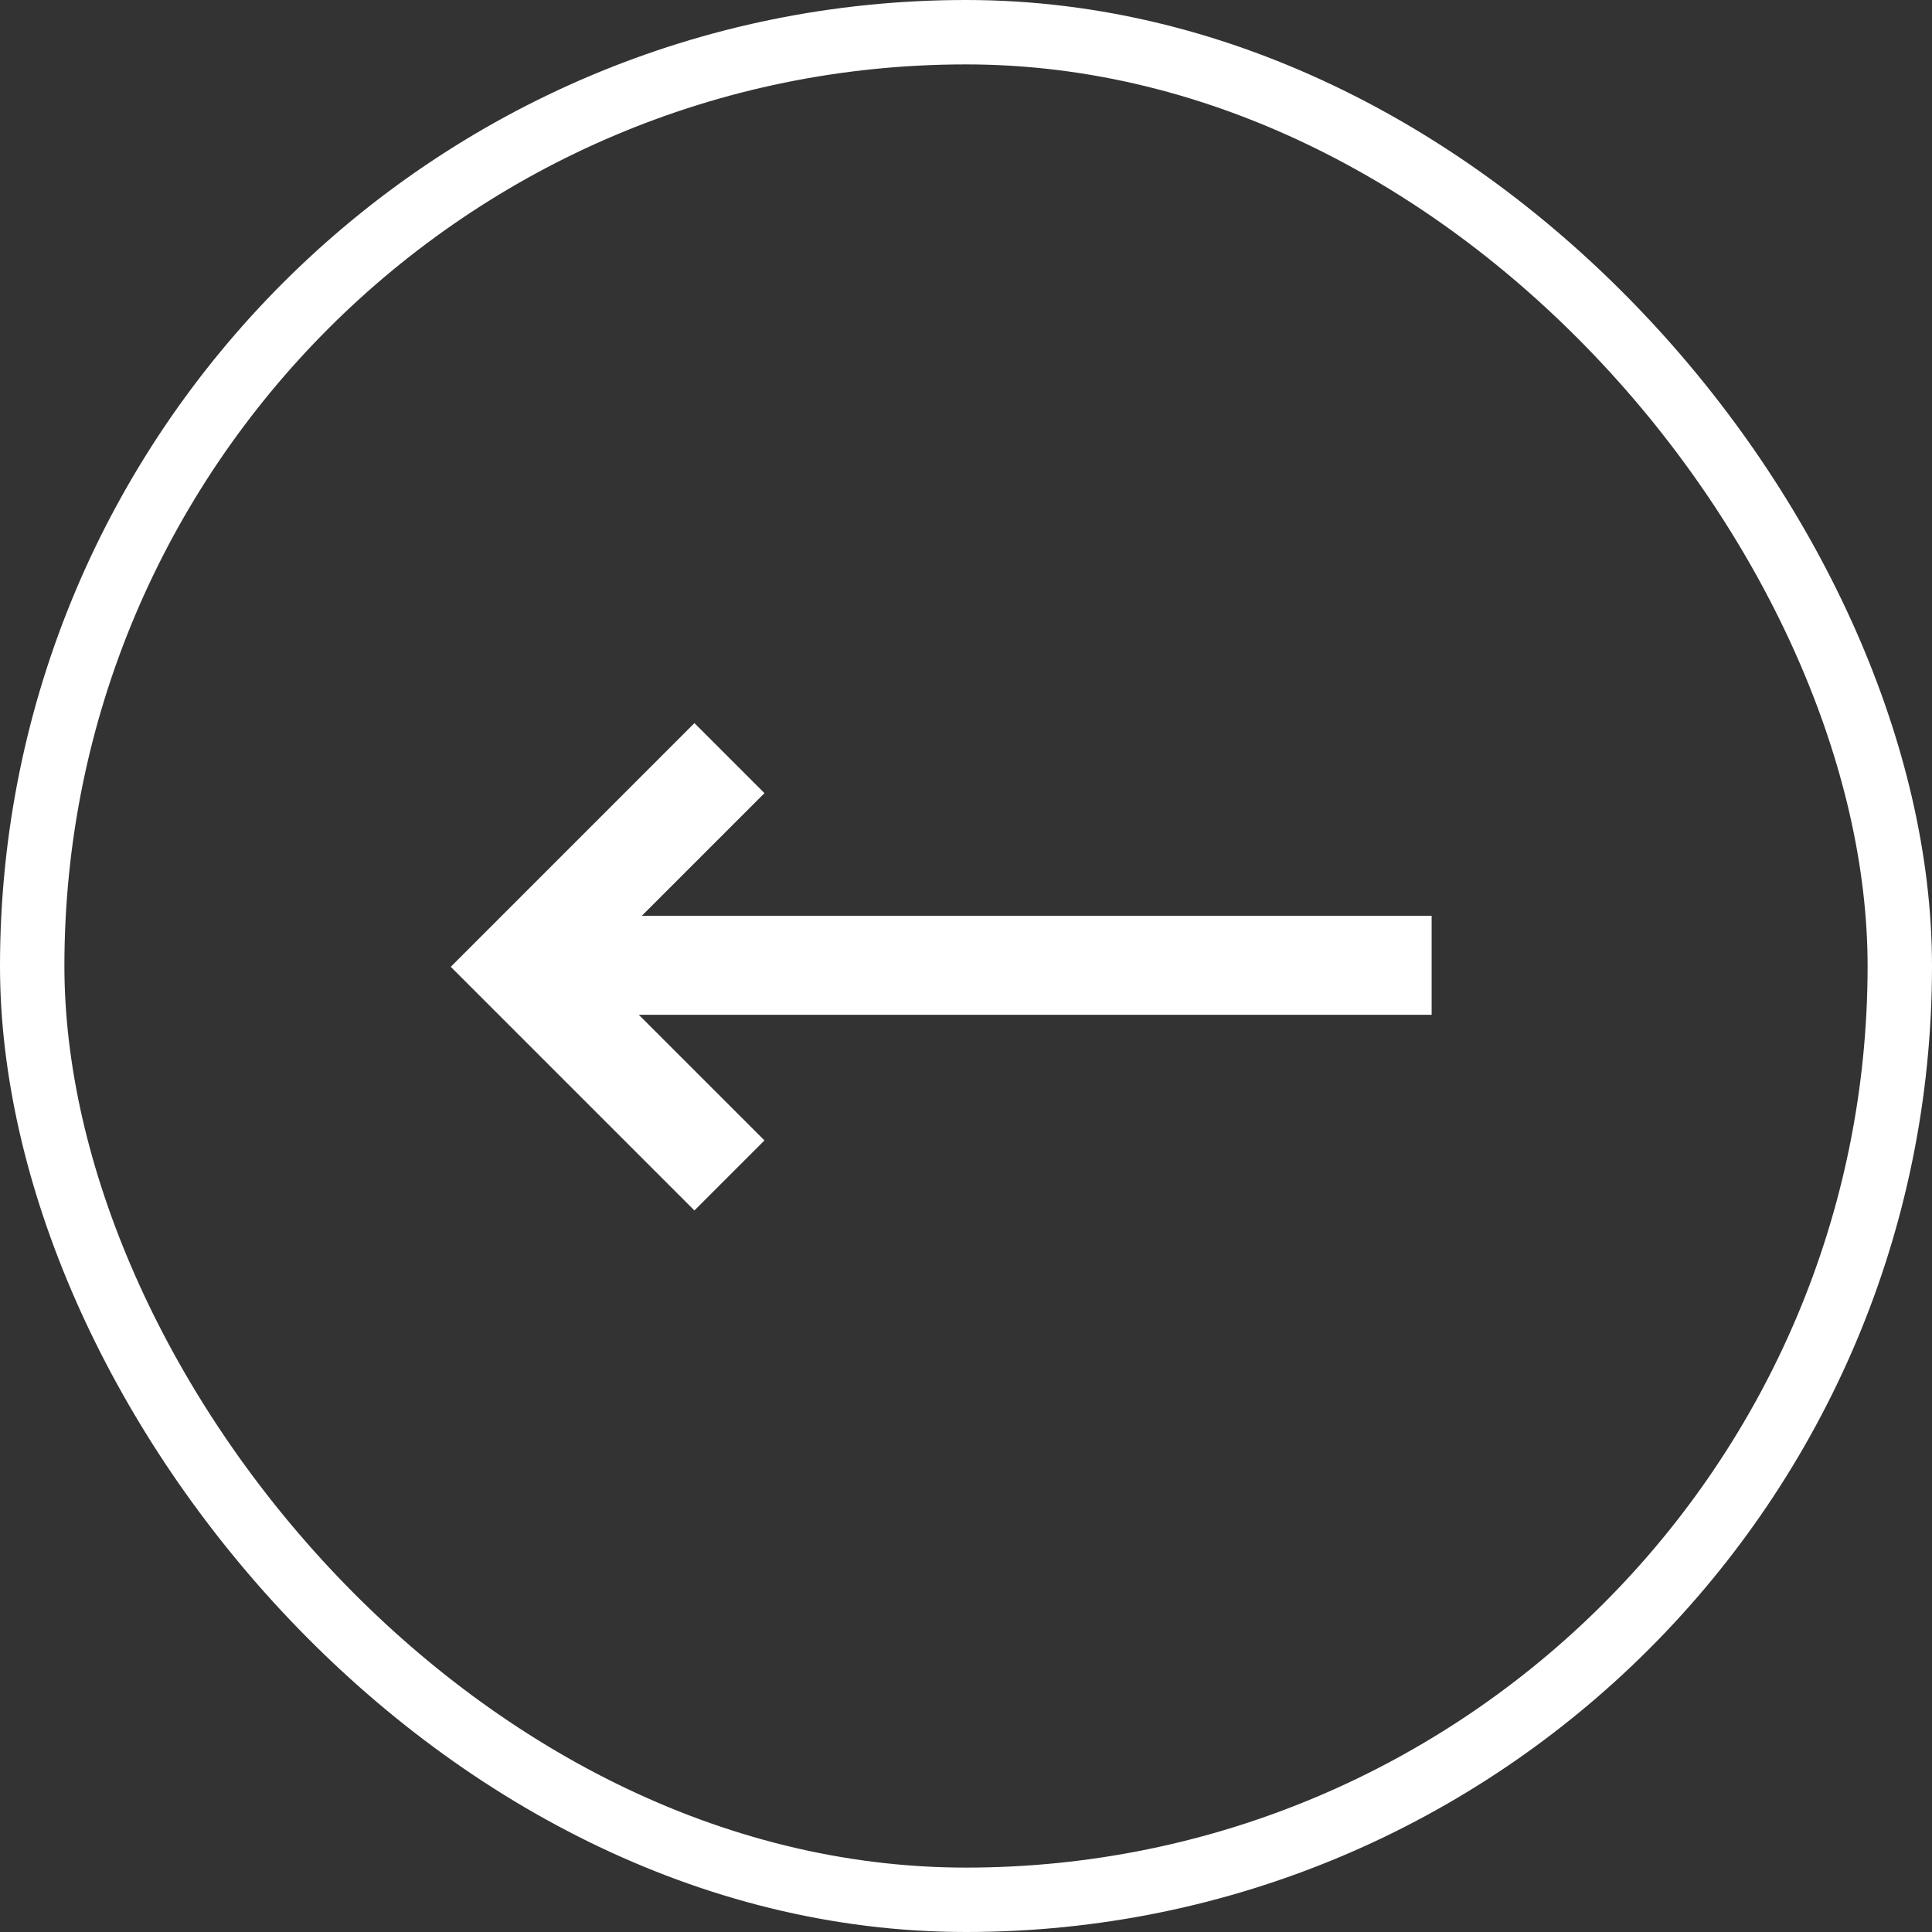 <svg width="60" height="60" viewBox="0 0 60 60" fill="none" xmlns="http://www.w3.org/2000/svg">
<rect x="0" y="0" width="60" height="60" fill="#333333" stroke="none"/>
<rect x="1" y="1" width="58" height="58" rx="29" stroke="white" stroke-width="2"/>
<path d="M16.169 28.44L44.461 28.44L44.461 31.515L16.169 31.515L16.169 28.44Z" fill="white"/>
<path d="M21.566 37.592L23.741 35.417L18.348 30.025L23.741 24.632L21.566 22.457L13.999 30.025L21.566 37.592Z" fill="white"/>
</svg>
